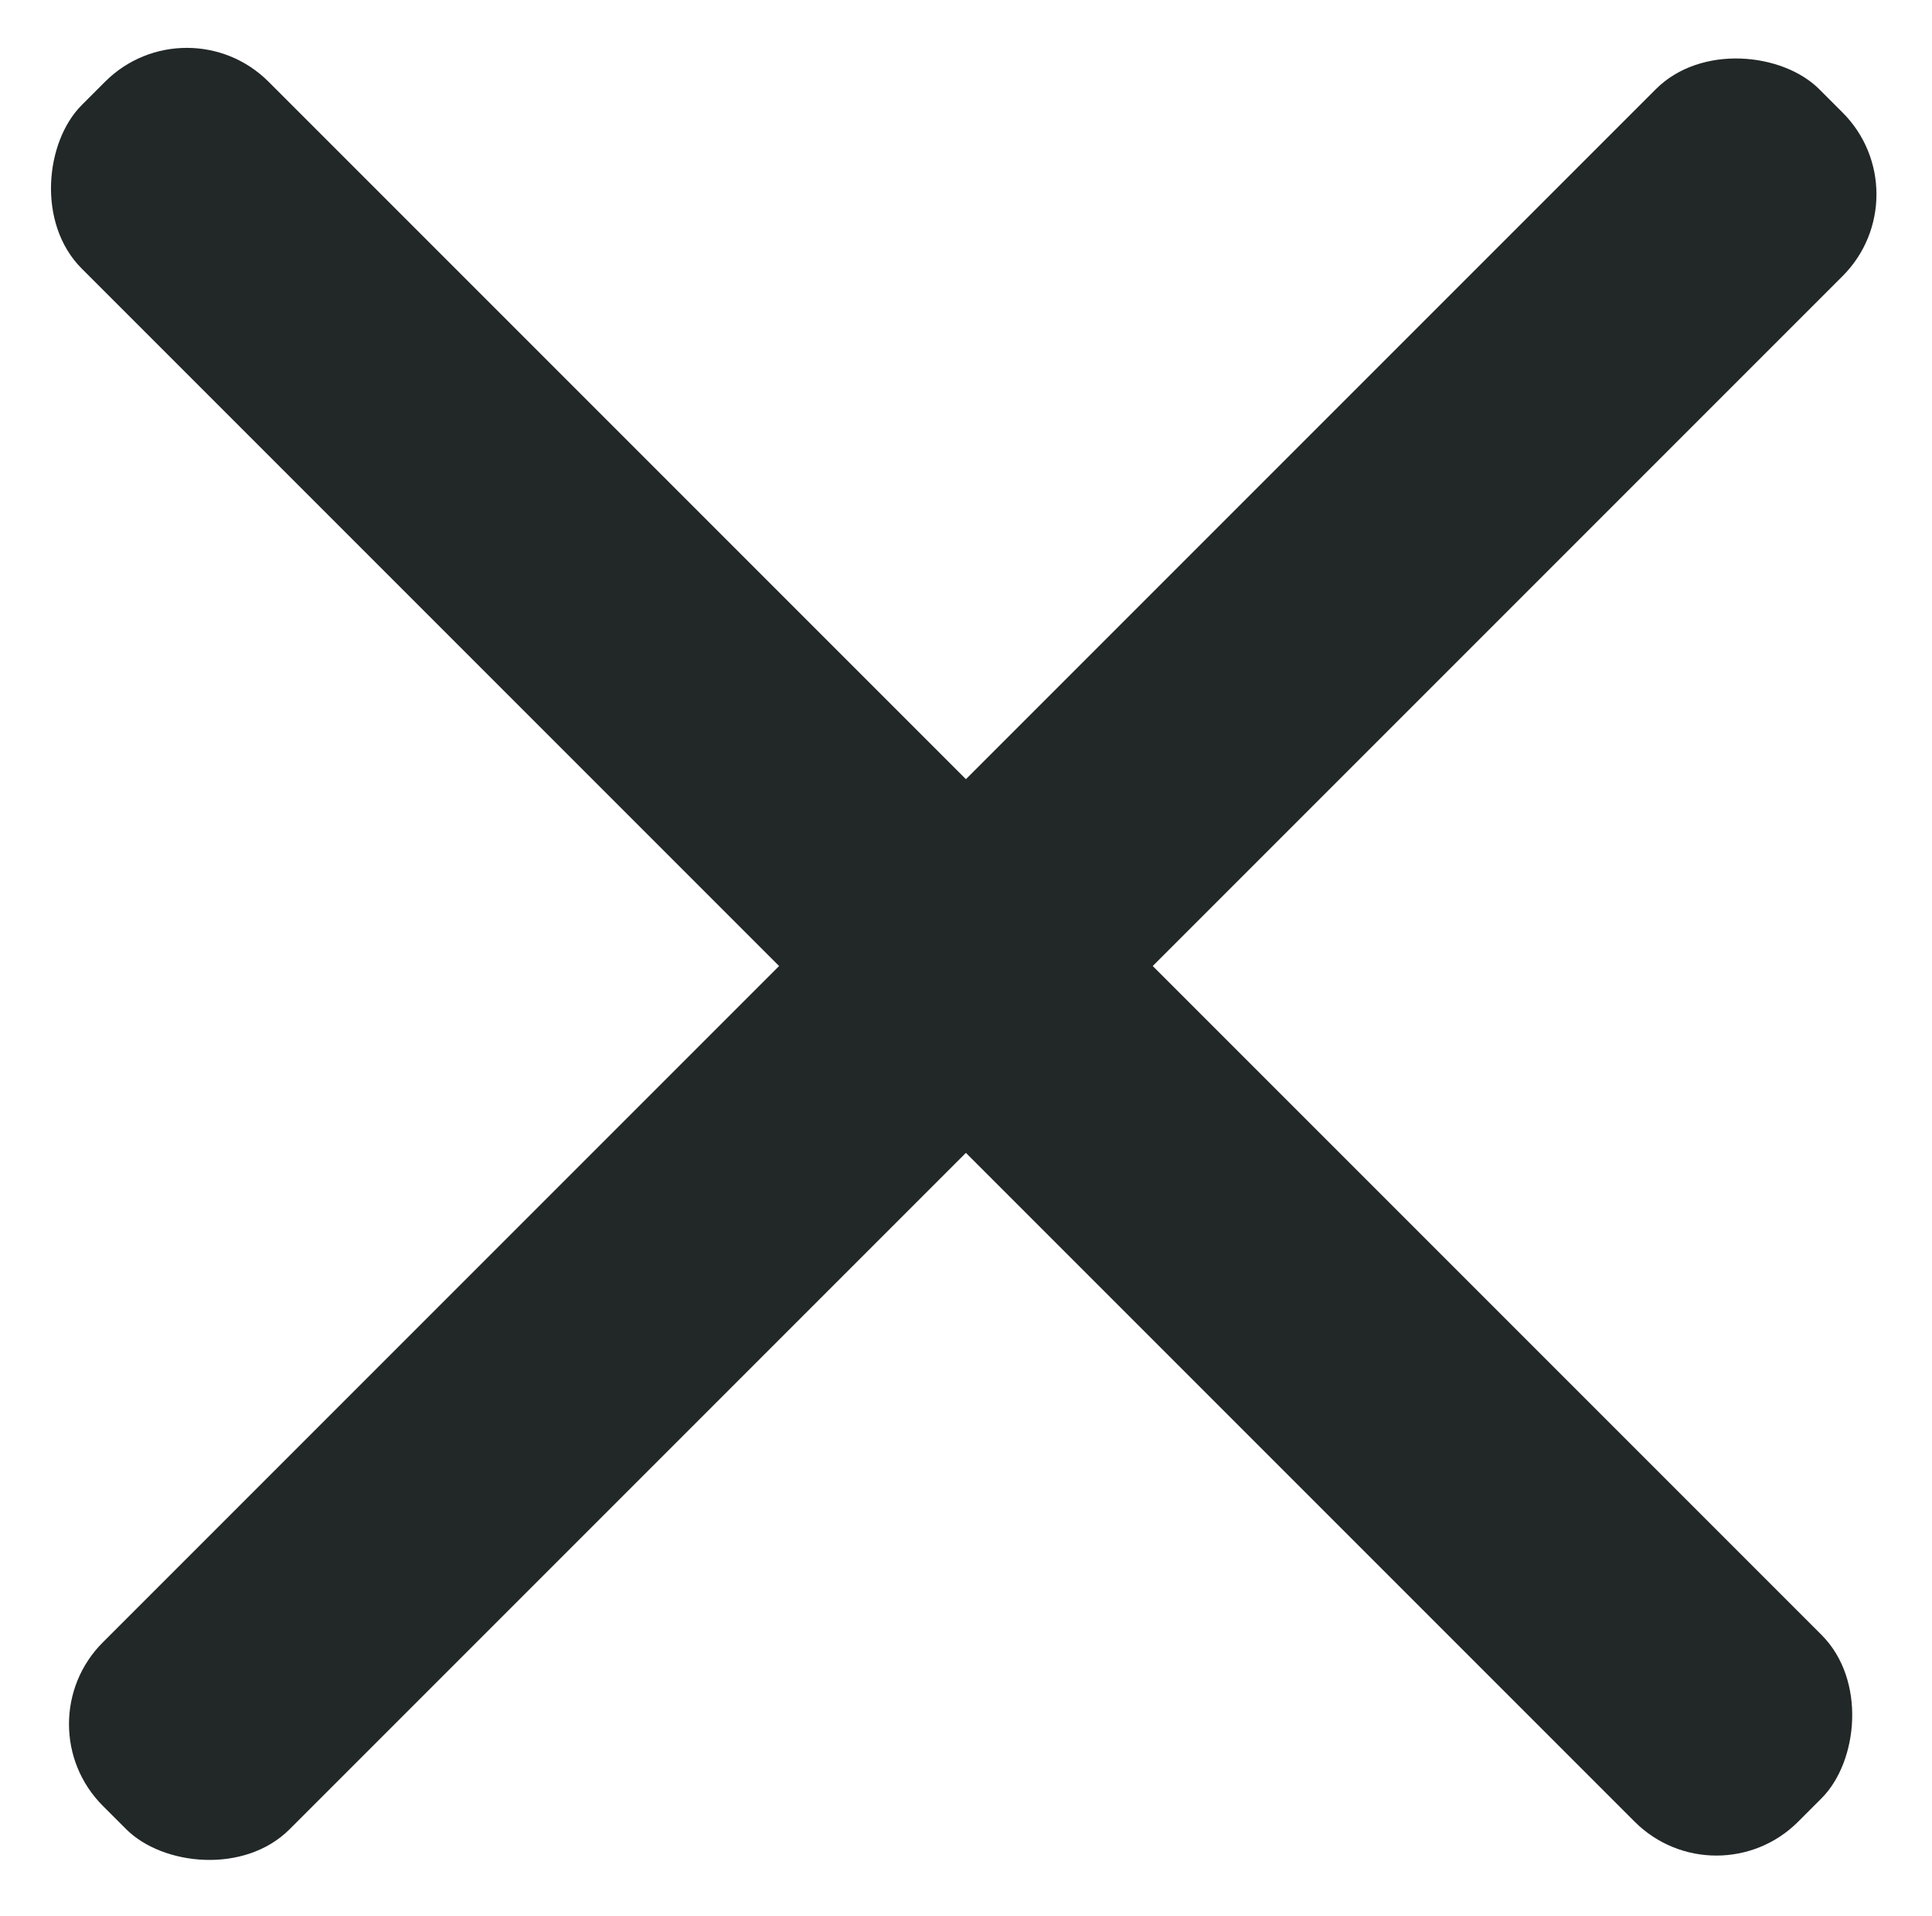 <svg width="117" height="116" viewBox="0 0 117 116" fill="none" xmlns="http://www.w3.org/2000/svg">
<rect x="1.278" y="104.397" width="147" height="16" rx="7" transform="rotate(-45 1.278 104.397)" fill="#222727"/>
<rect x="11.313" y="-0.001" width="147" height="16" rx="7" transform="rotate(45 11.313 -0.001)" fill="#222727"/>
</svg>

